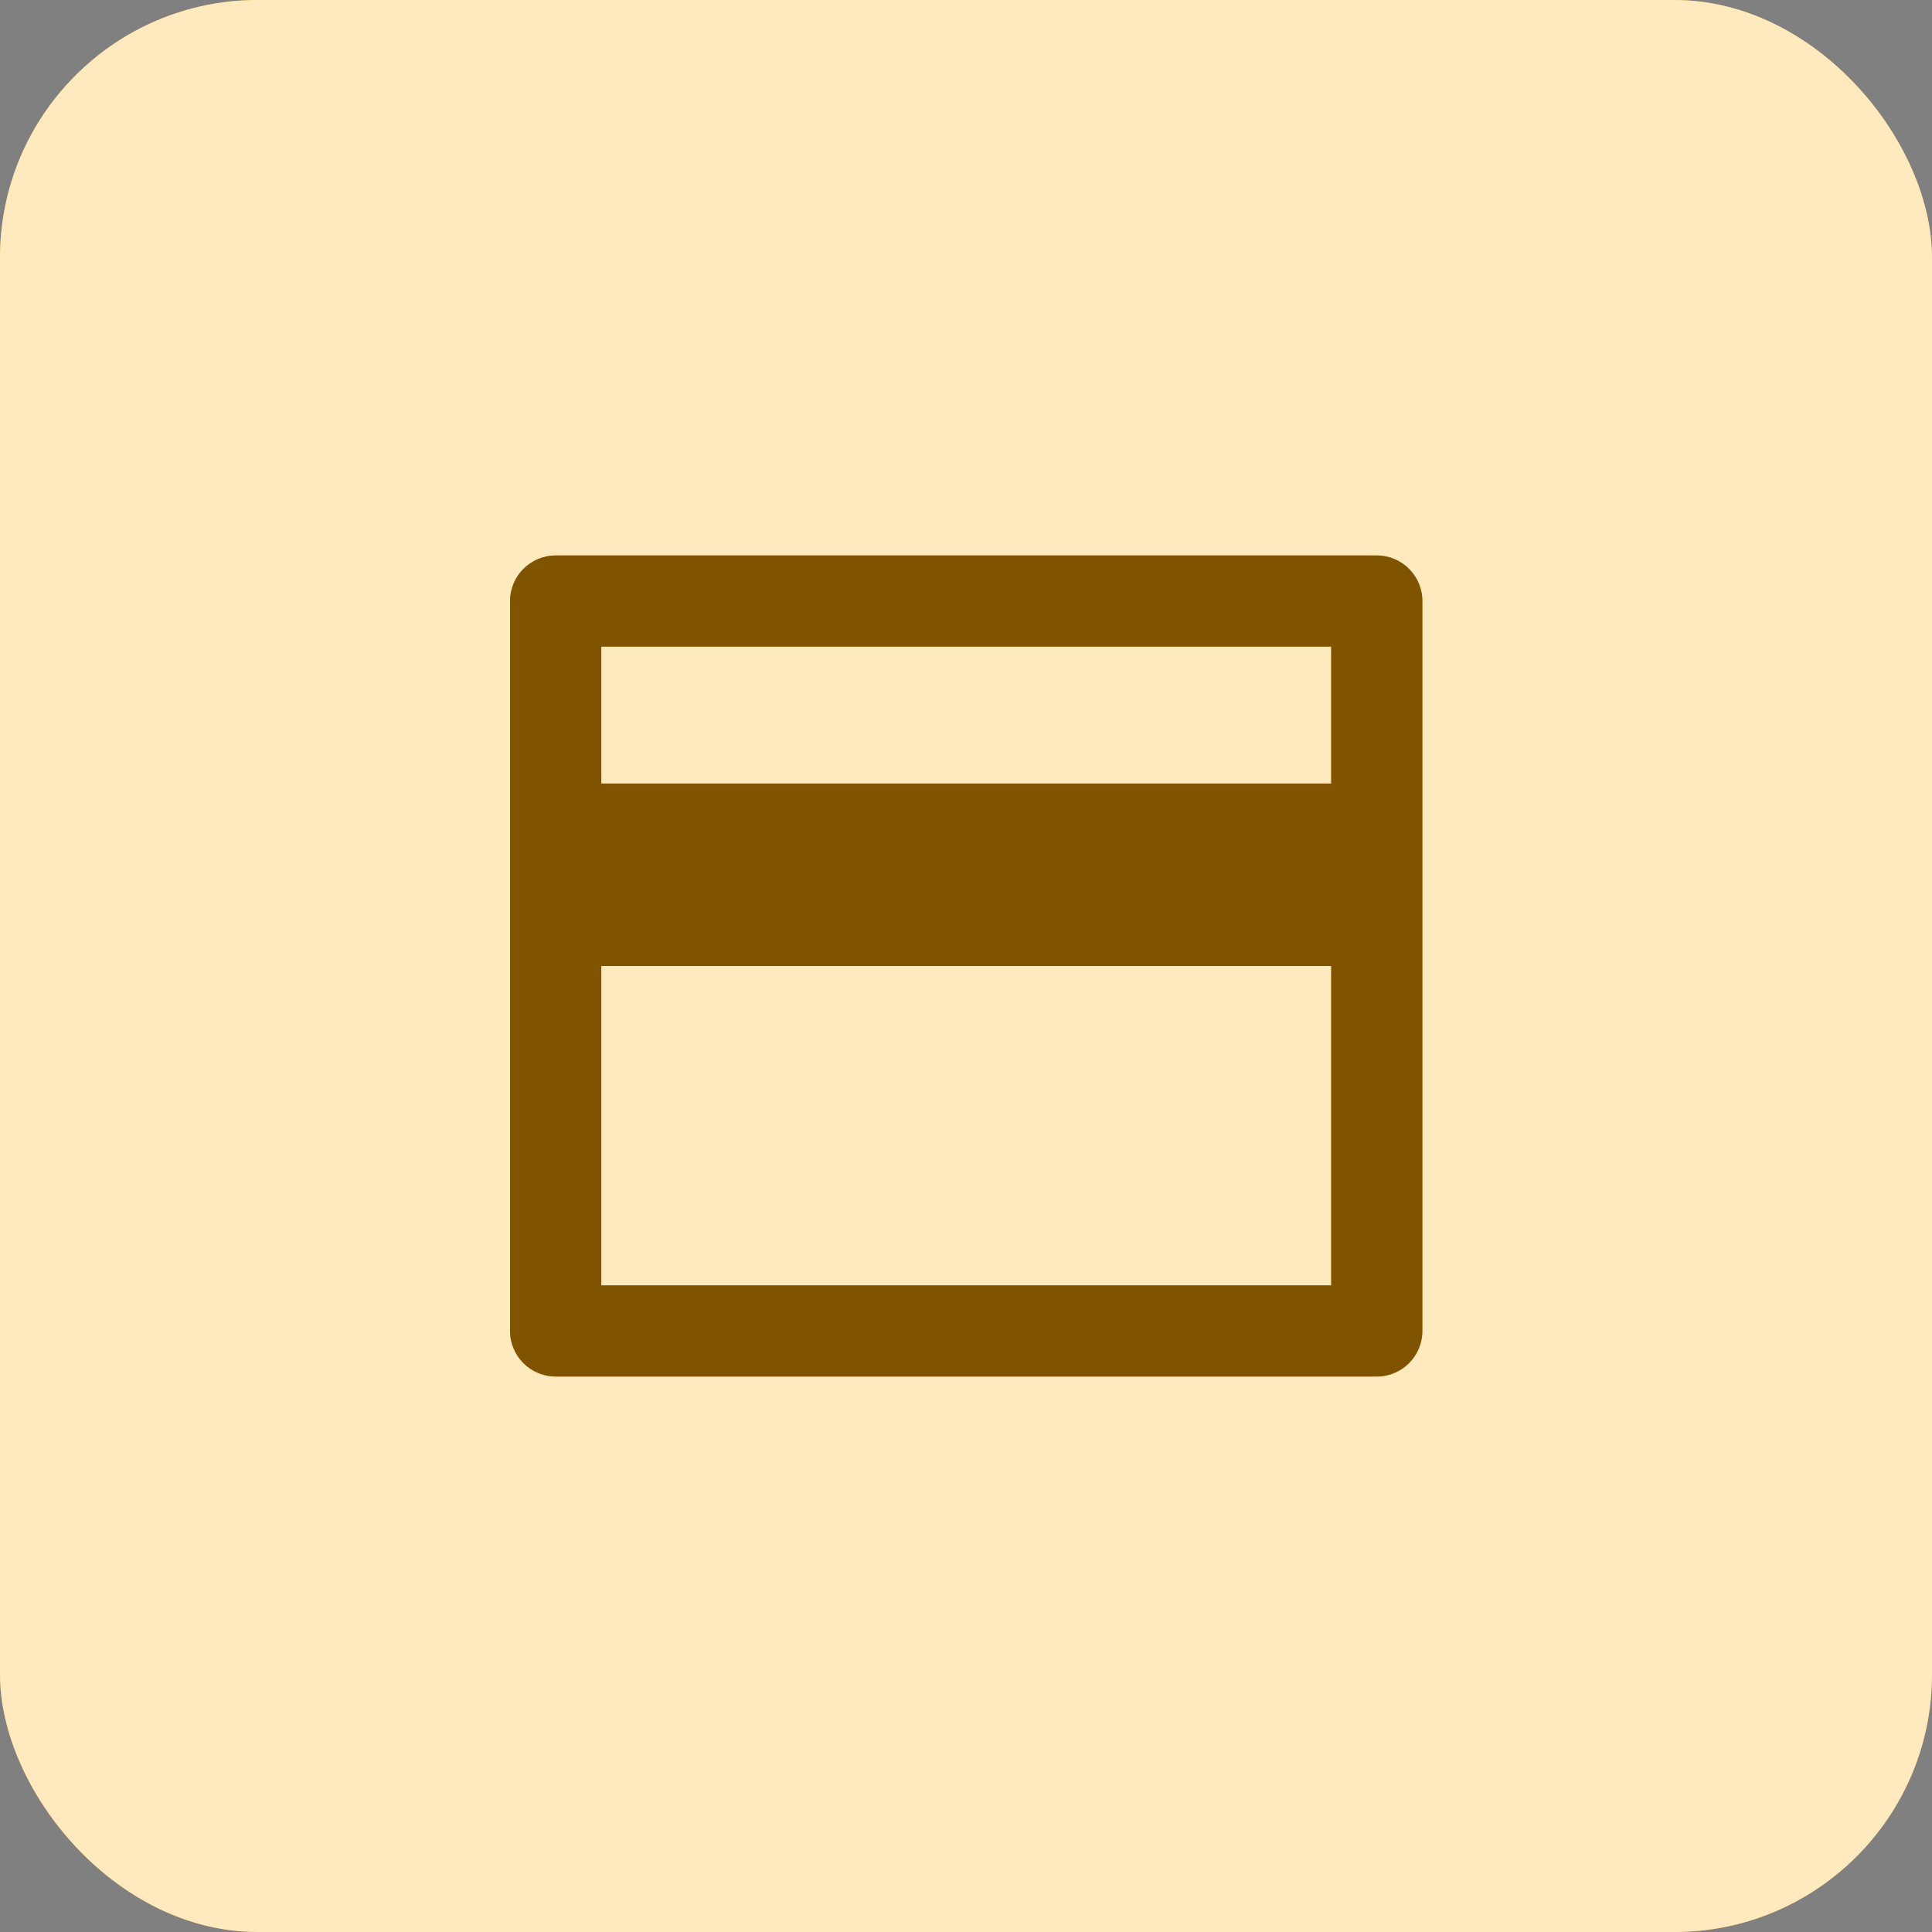 <svg width="60" height="60" viewBox="0 0 60 60" fill="none" xmlns="http://www.w3.org/2000/svg">
<rect x="0" y="0" width="60" height="60" fill="#808080" stroke="none"/>
<rect width="60" height="60" rx="8" fill="#FFA600"/>
<rect width="60" height="60" rx="8" fill="white" fill-opacity="0.75"/>
<path d="M17.257 17.25H42.757C43.539 17.25 44.174 17.884 44.174 18.667V41.333C44.174 42.116 43.539 42.75 42.757 42.75H17.257C16.475 42.75 15.84 42.116 15.84 41.333V18.667C15.84 17.884 16.475 17.25 17.257 17.25ZM41.34 30H18.674V39.917H41.34V30ZM41.34 24.333V20.083H18.674V24.333H41.34Z" fill="#FFA600"/>
<path d="M17.257 17.25H42.757C43.539 17.25 44.174 17.884 44.174 18.667V41.333C44.174 42.116 43.539 42.75 42.757 42.75H17.257C16.475 42.75 15.84 42.116 15.84 41.333V18.667C15.84 17.884 16.475 17.25 17.257 17.25ZM41.34 30H18.674V39.917H41.34V30ZM41.34 24.333V20.083H18.674V24.333H41.34Z" fill="black" fill-opacity="0.5"/>
</svg>
